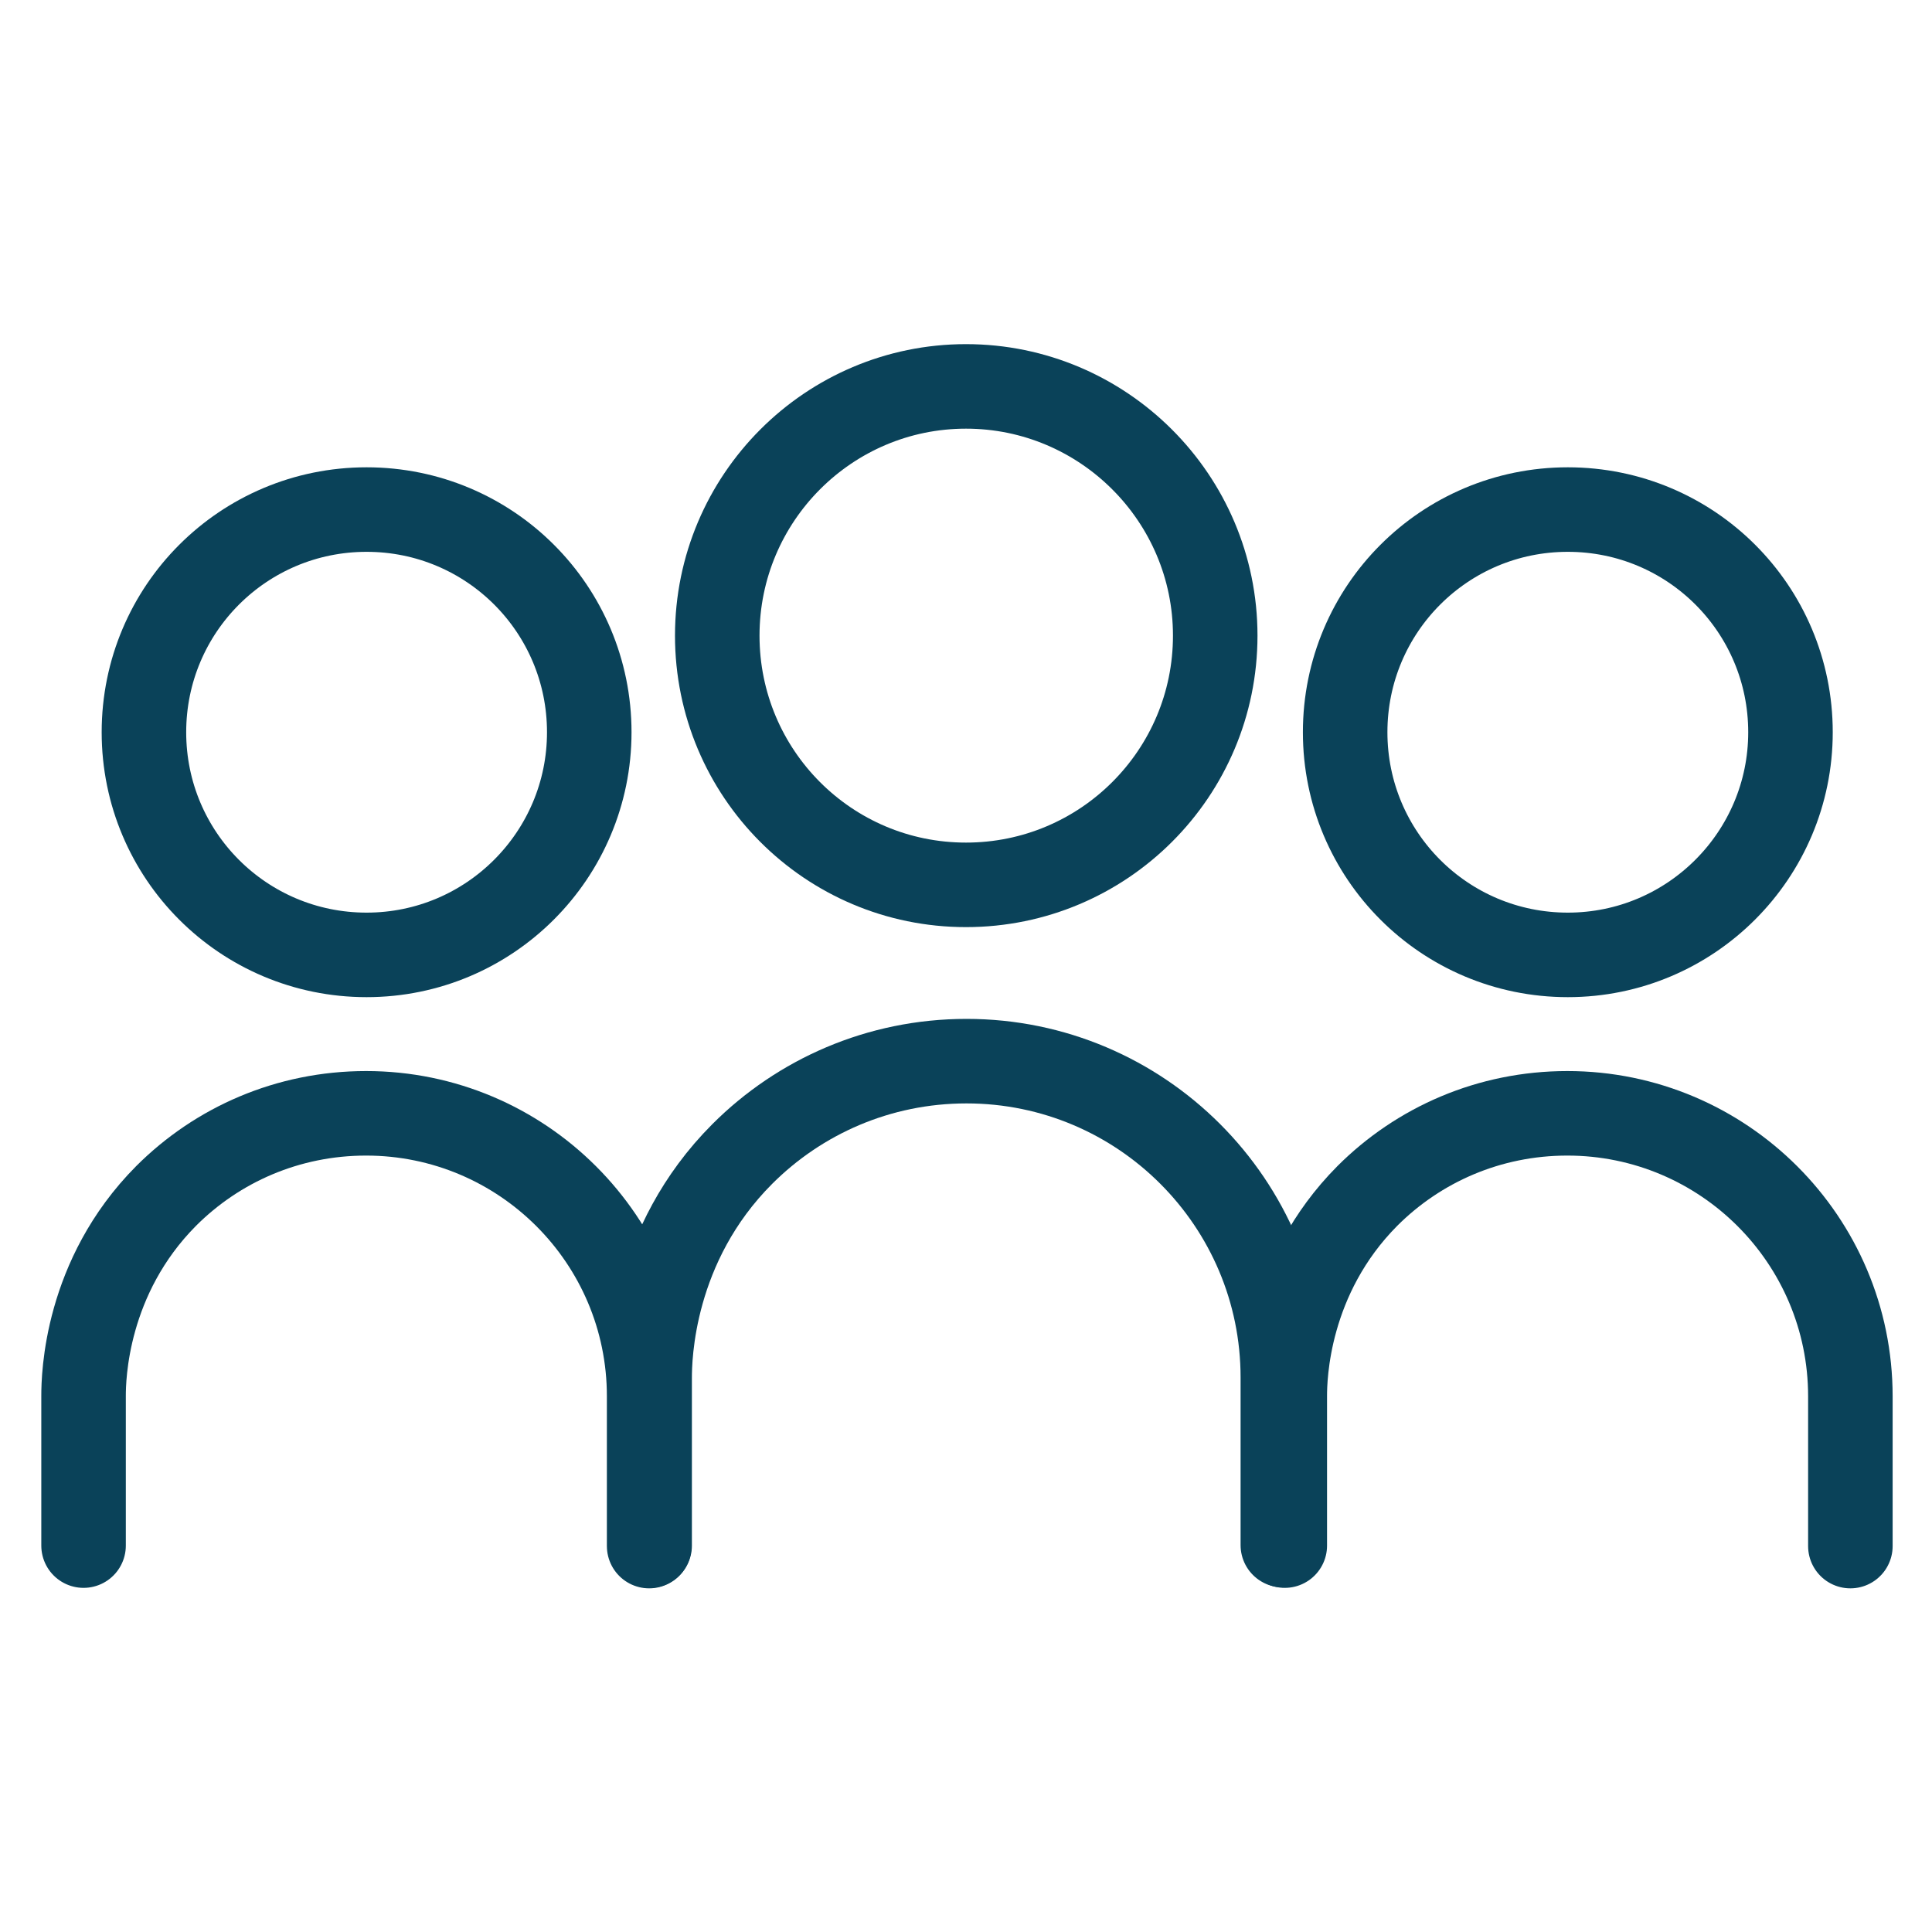 <?xml version="1.0" encoding="UTF-8"?>
<svg id="Layer_1" data-name="Layer 1" xmlns="http://www.w3.org/2000/svg" viewBox="0 0 40 40">
  <g>
    <path d="M25.16,13.16c0,2.85-2.31,5.16-5.16,5.16s-5.15-2.31-5.15-5.16,2.31-5.16,5.15-5.16,5.16,2.31,5.16,5.16Z" fill="none" stroke="#0a4259" stroke-linecap="round" stroke-linejoin="round" stroke-width="1.75"/>
    <path d="M13.45,32v-3.47c0-.43.04-2.76,1.92-4.64,1.18-1.18,2.82-1.92,4.64-1.92,3.62,0,6.55,2.94,6.55,6.55v3.47" fill="none" stroke="#0a4259" stroke-linecap="round" stroke-linejoin="round" stroke-width="1.75"/>
  </g>
  <g>
    <path d="M12.2,15.16c0,2.54-2.06,4.61-4.61,4.61s-4.61-2.06-4.61-4.61,2.06-4.61,4.61-4.61,4.61,2.06,4.61,4.61Z" fill="none" stroke="#0a4259" stroke-linecap="round" stroke-linejoin="round" stroke-width="1.75"/>
    <path d="M1.73,32v-3.1c0-.39.04-2.46,1.71-4.14,1.06-1.06,2.52-1.71,4.14-1.71,3.23,0,5.86,2.62,5.86,5.86v3.1" fill="none" stroke="#0a4259" stroke-linecap="round" stroke-linejoin="round" stroke-width="1.75"/>
  </g>
  <g>
    <path d="M37.07,15.16c0,2.54-2.06,4.61-4.61,4.61s-4.61-2.06-4.61-4.61,2.06-4.61,4.61-4.61,4.61,2.06,4.61,4.61Z" fill="none" stroke="#0a4259" stroke-linecap="round" stroke-linejoin="round" stroke-width="1.75"/>
    <path d="M26.6,32v-3.1c0-.39.04-2.46,1.71-4.14,1.06-1.06,2.52-1.71,4.14-1.71,3.23,0,5.86,2.62,5.86,5.86v3.1" fill="none" stroke="#0a4259" stroke-linecap="round" stroke-linejoin="round" stroke-width="1.75"/>
  </g>
</svg>